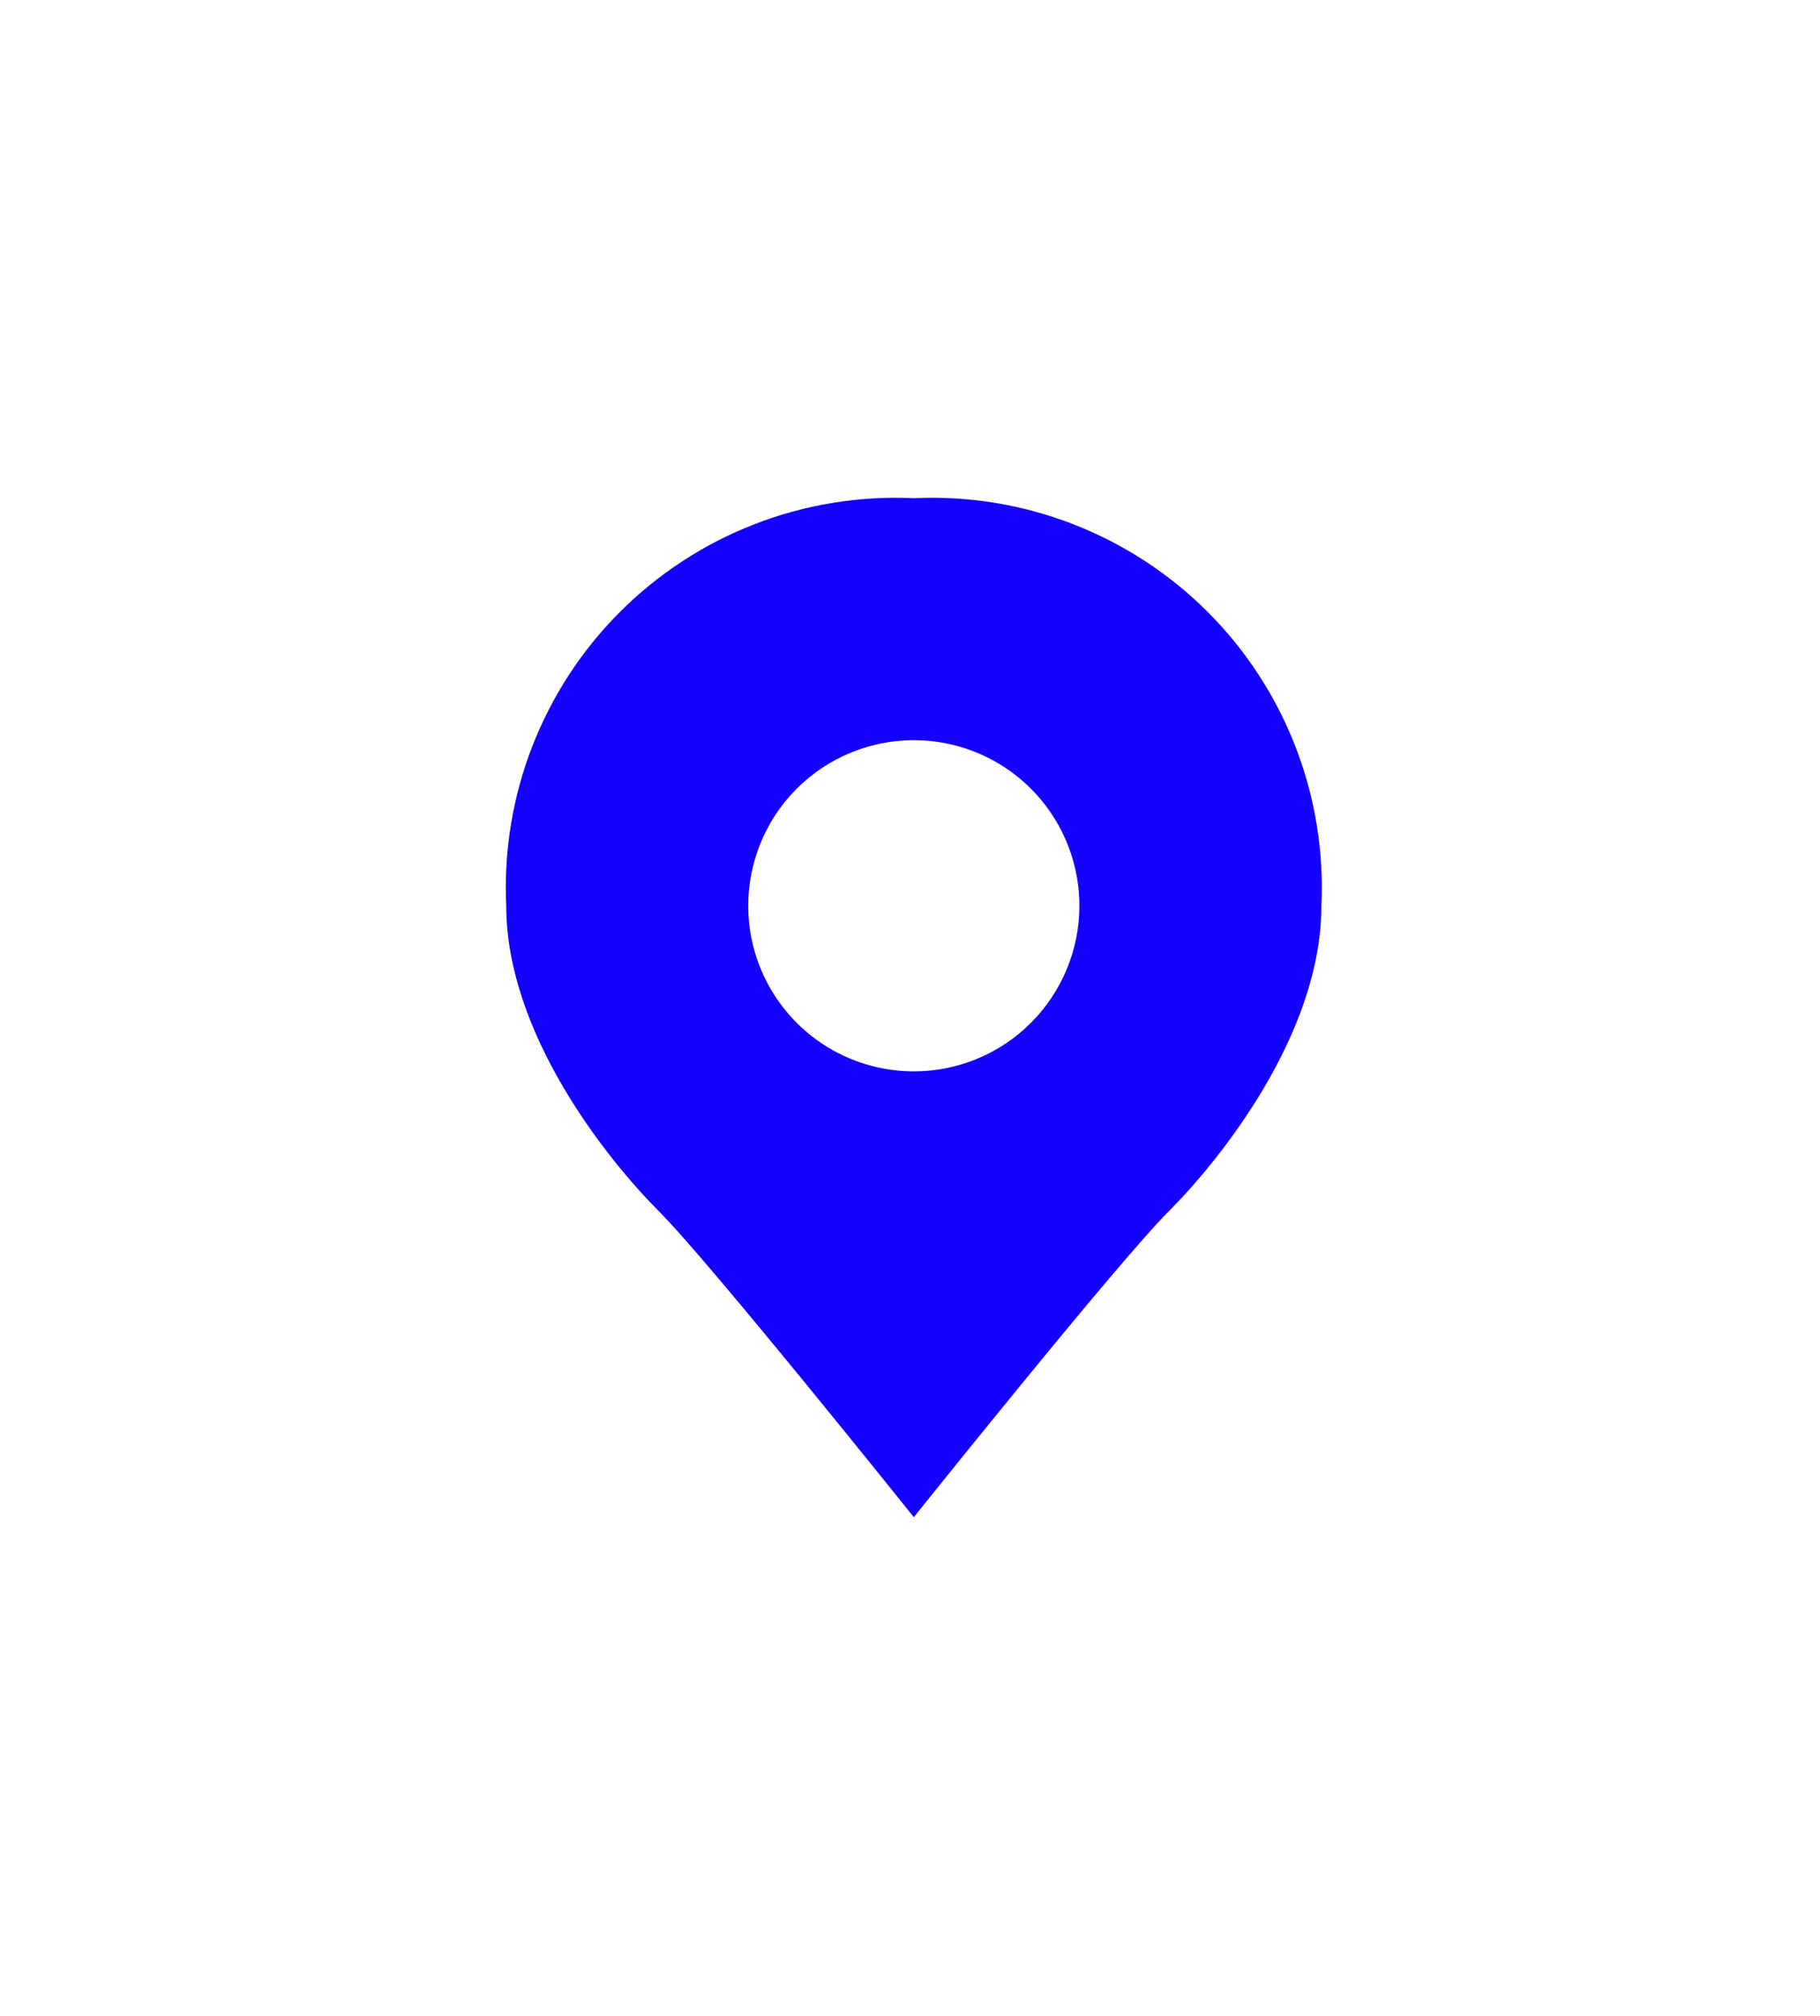 <?xml version="1.0" encoding="UTF-8"?> <svg xmlns="http://www.w3.org/2000/svg" width="65" height="72" viewBox="0 0 65 72" fill="none"> <g filter="url(#filter0_d_3101_5506)"> <path d="M36.636 18.791C34.701 18.7 32.767 19.014 30.96 19.714C29.153 20.413 27.512 21.482 26.142 22.852C24.772 24.222 23.703 25.864 23.003 27.671C22.304 29.478 21.989 31.411 22.08 33.347C22.08 37.932 25.719 42.444 27.539 44.264C29.358 46.083 36.636 55.181 36.636 55.181C36.636 55.181 43.914 46.083 45.734 44.264C47.553 42.444 51.192 37.932 51.192 33.347C51.283 31.411 50.969 29.478 50.269 27.671C49.57 25.864 48.501 24.222 47.131 22.852C45.761 21.482 44.119 20.413 42.312 19.714C40.505 19.014 38.572 18.7 36.636 18.791ZM36.636 39.26C35.467 39.26 34.323 38.913 33.351 38.264C32.379 37.614 31.62 36.69 31.173 35.61C30.725 34.529 30.608 33.34 30.837 32.193C31.065 31.046 31.628 29.992 32.455 29.165C33.282 28.338 34.336 27.775 35.483 27.547C36.63 27.319 37.819 27.436 38.899 27.883C39.98 28.331 40.903 29.089 41.553 30.061C42.203 31.034 42.55 32.177 42.55 33.347C42.55 34.123 42.397 34.892 42.099 35.61C41.802 36.327 41.367 36.979 40.818 37.528C40.269 38.077 39.617 38.513 38.899 38.81C38.182 39.107 37.413 39.26 36.636 39.26Z" fill="#1400FF"></path> </g> <defs> <filter id="filter0_d_3101_5506" x="0.965" y="0.675" width="63.343" height="70.604" filterUnits="userSpaceOnUse" color-interpolation-filters="sRGB"> <feFlood flood-opacity="0" result="BackgroundImageFix"></feFlood> <feColorMatrix in="SourceAlpha" type="matrix" values="0 0 0 0 0 0 0 0 0 0 0 0 0 0 0 0 0 0 127 0" result="hardAlpha"></feColorMatrix> <feOffset dx="-4" dy="-1"></feOffset> <feGaussianBlur stdDeviation="8.55"></feGaussianBlur> <feComposite in2="hardAlpha" operator="out"></feComposite> <feColorMatrix type="matrix" values="0 0 0 0 0.161 0 0 0 0 0.376 0 0 0 0 0.953 0 0 0 0.3 0"></feColorMatrix> <feBlend mode="normal" in2="BackgroundImageFix" result="effect1_dropShadow_3101_5506"></feBlend> <feBlend mode="normal" in="SourceGraphic" in2="effect1_dropShadow_3101_5506" result="shape"></feBlend> </filter> </defs> </svg> 